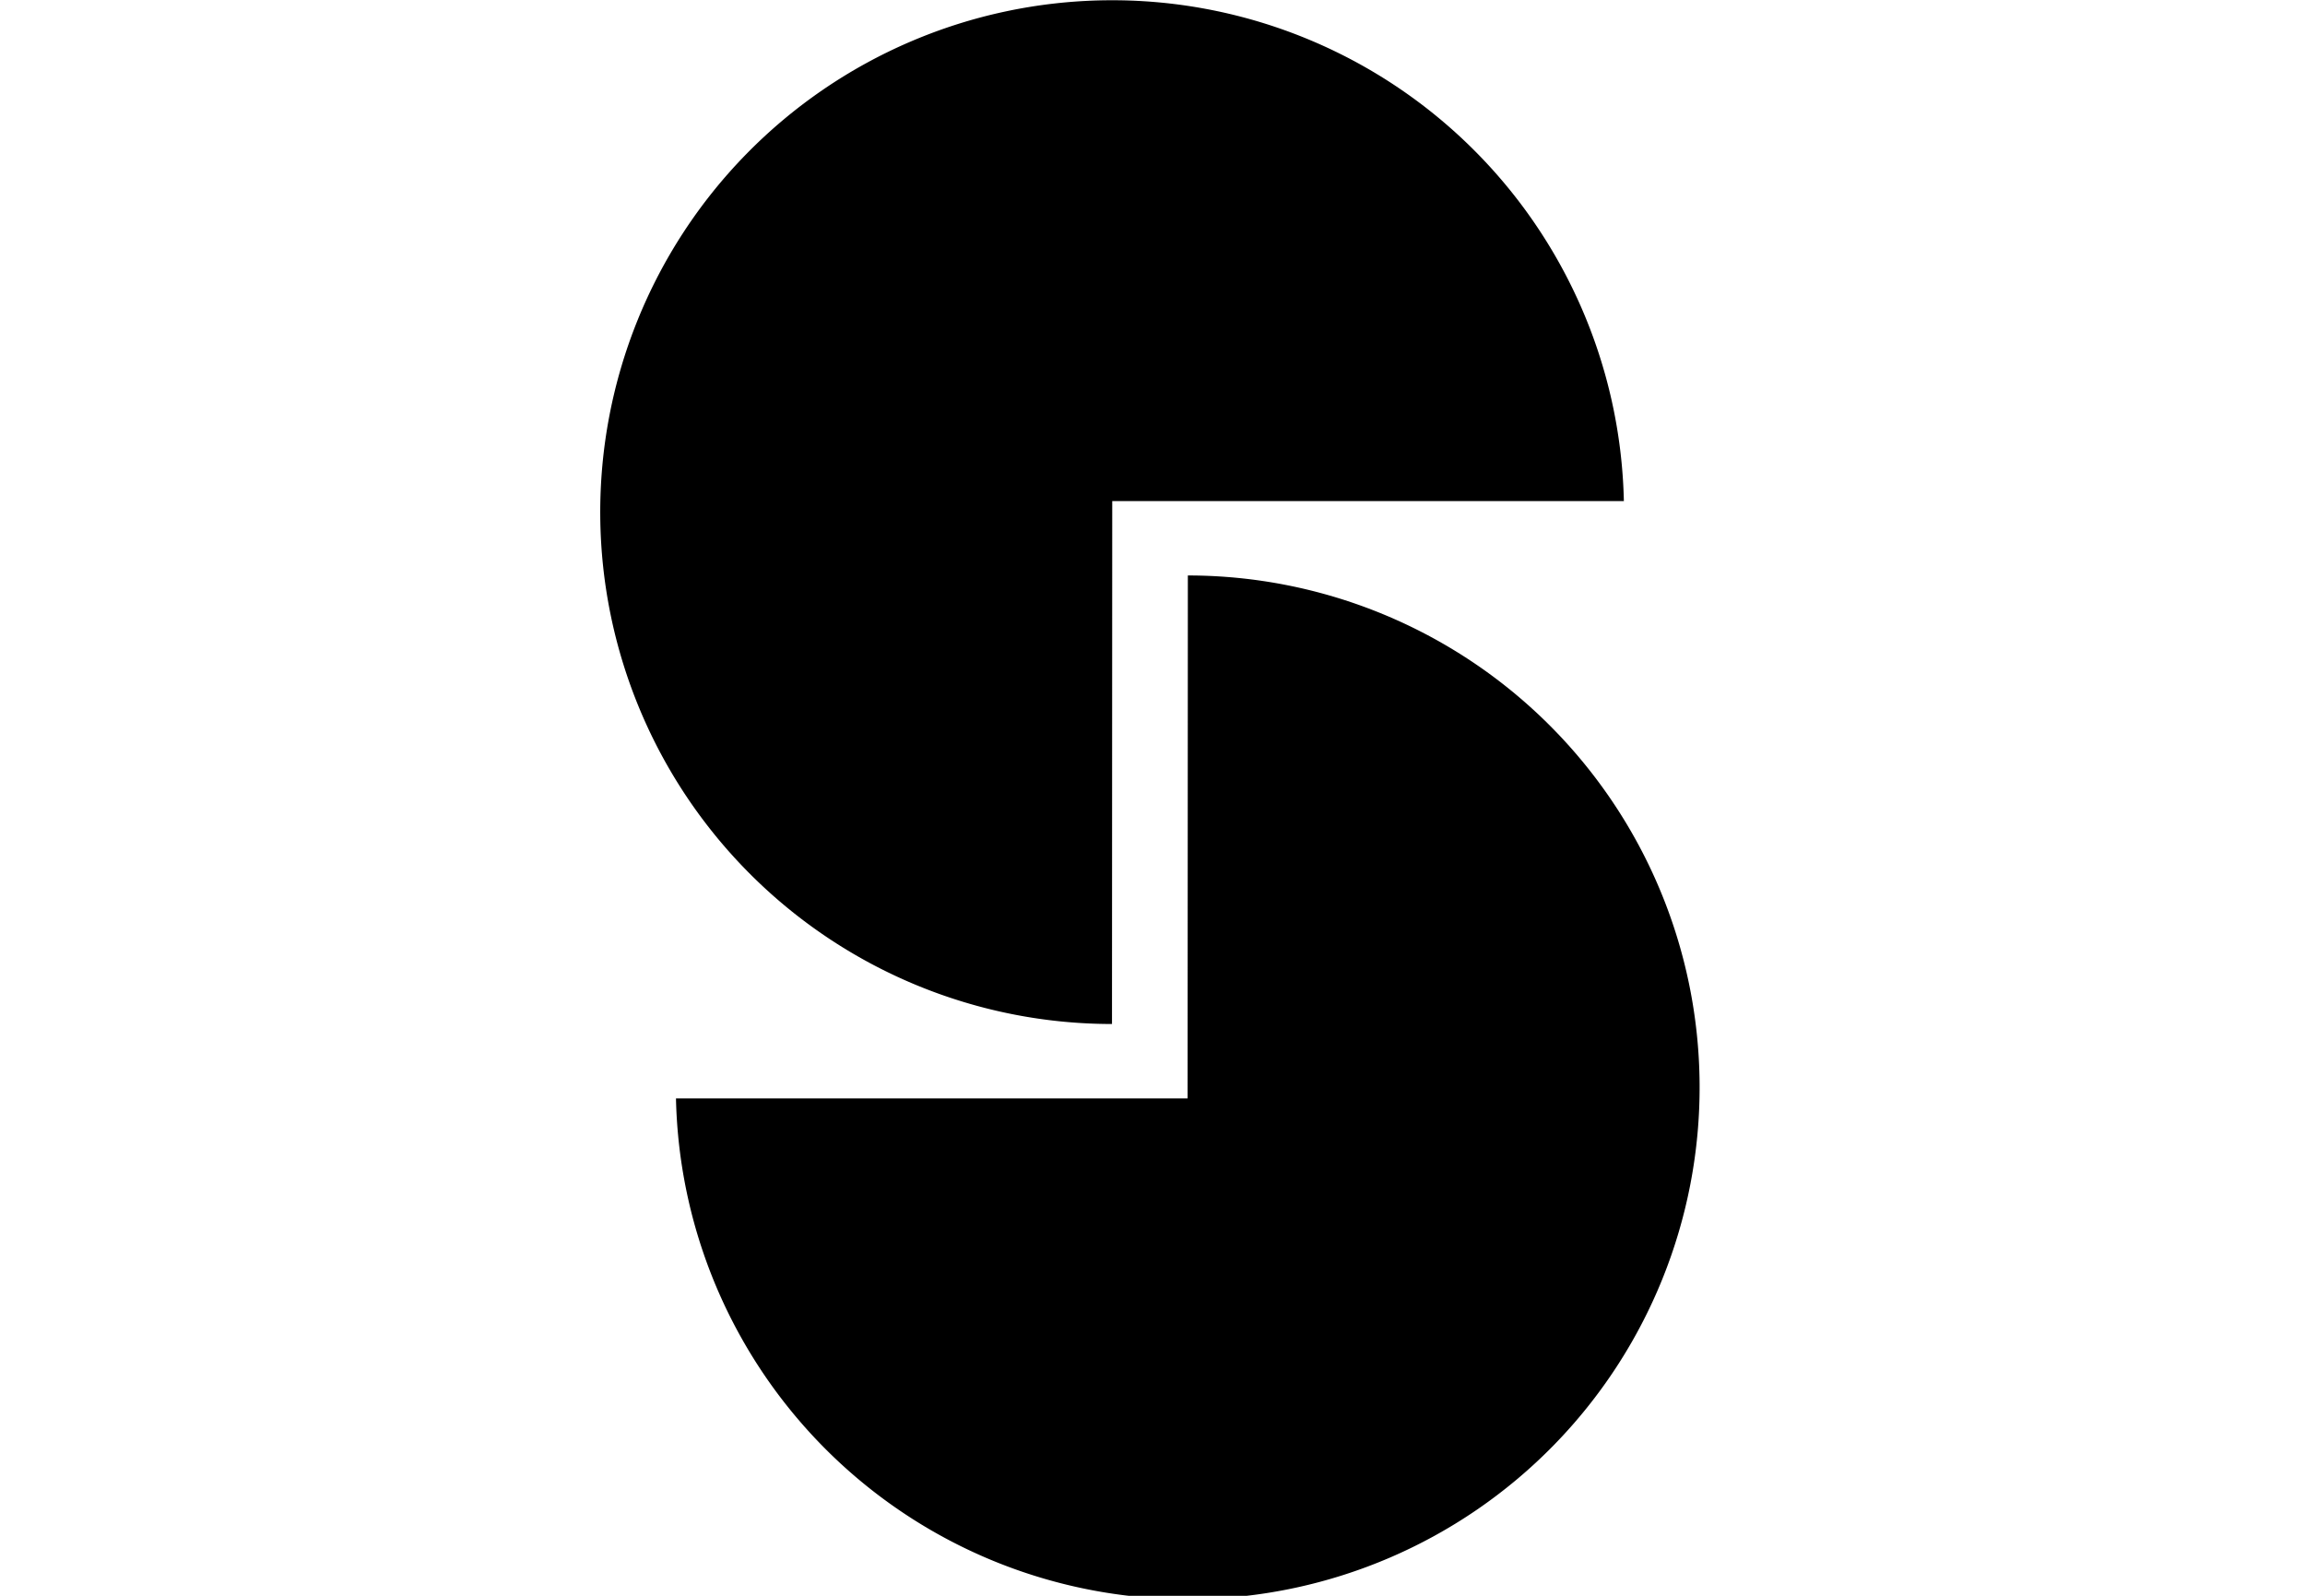 <?xml version="1.0" standalone="no"?>
<!DOCTYPE svg PUBLIC "-//W3C//DTD SVG 20010904//EN"
 "http://www.w3.org/TR/2001/REC-SVG-20010904/DTD/svg10.dtd">
<svg
	version="1.0"
	xmlns="http://www.w3.org/2000/svg"
	viewBox="0 0 45 65"
	height="45px"
	width="65px"
	preserveAspectRatio="xMidYMid meet">
	<g>
			<path d="M20.86,20.41H41.7a20.85,20.85,0,1,0-20.85,21.3Z" />
			<path d="M23.93,44.74H3.09a20.85,20.85,0,1,0,20.85-21.3Z" />
	</g>
</svg>